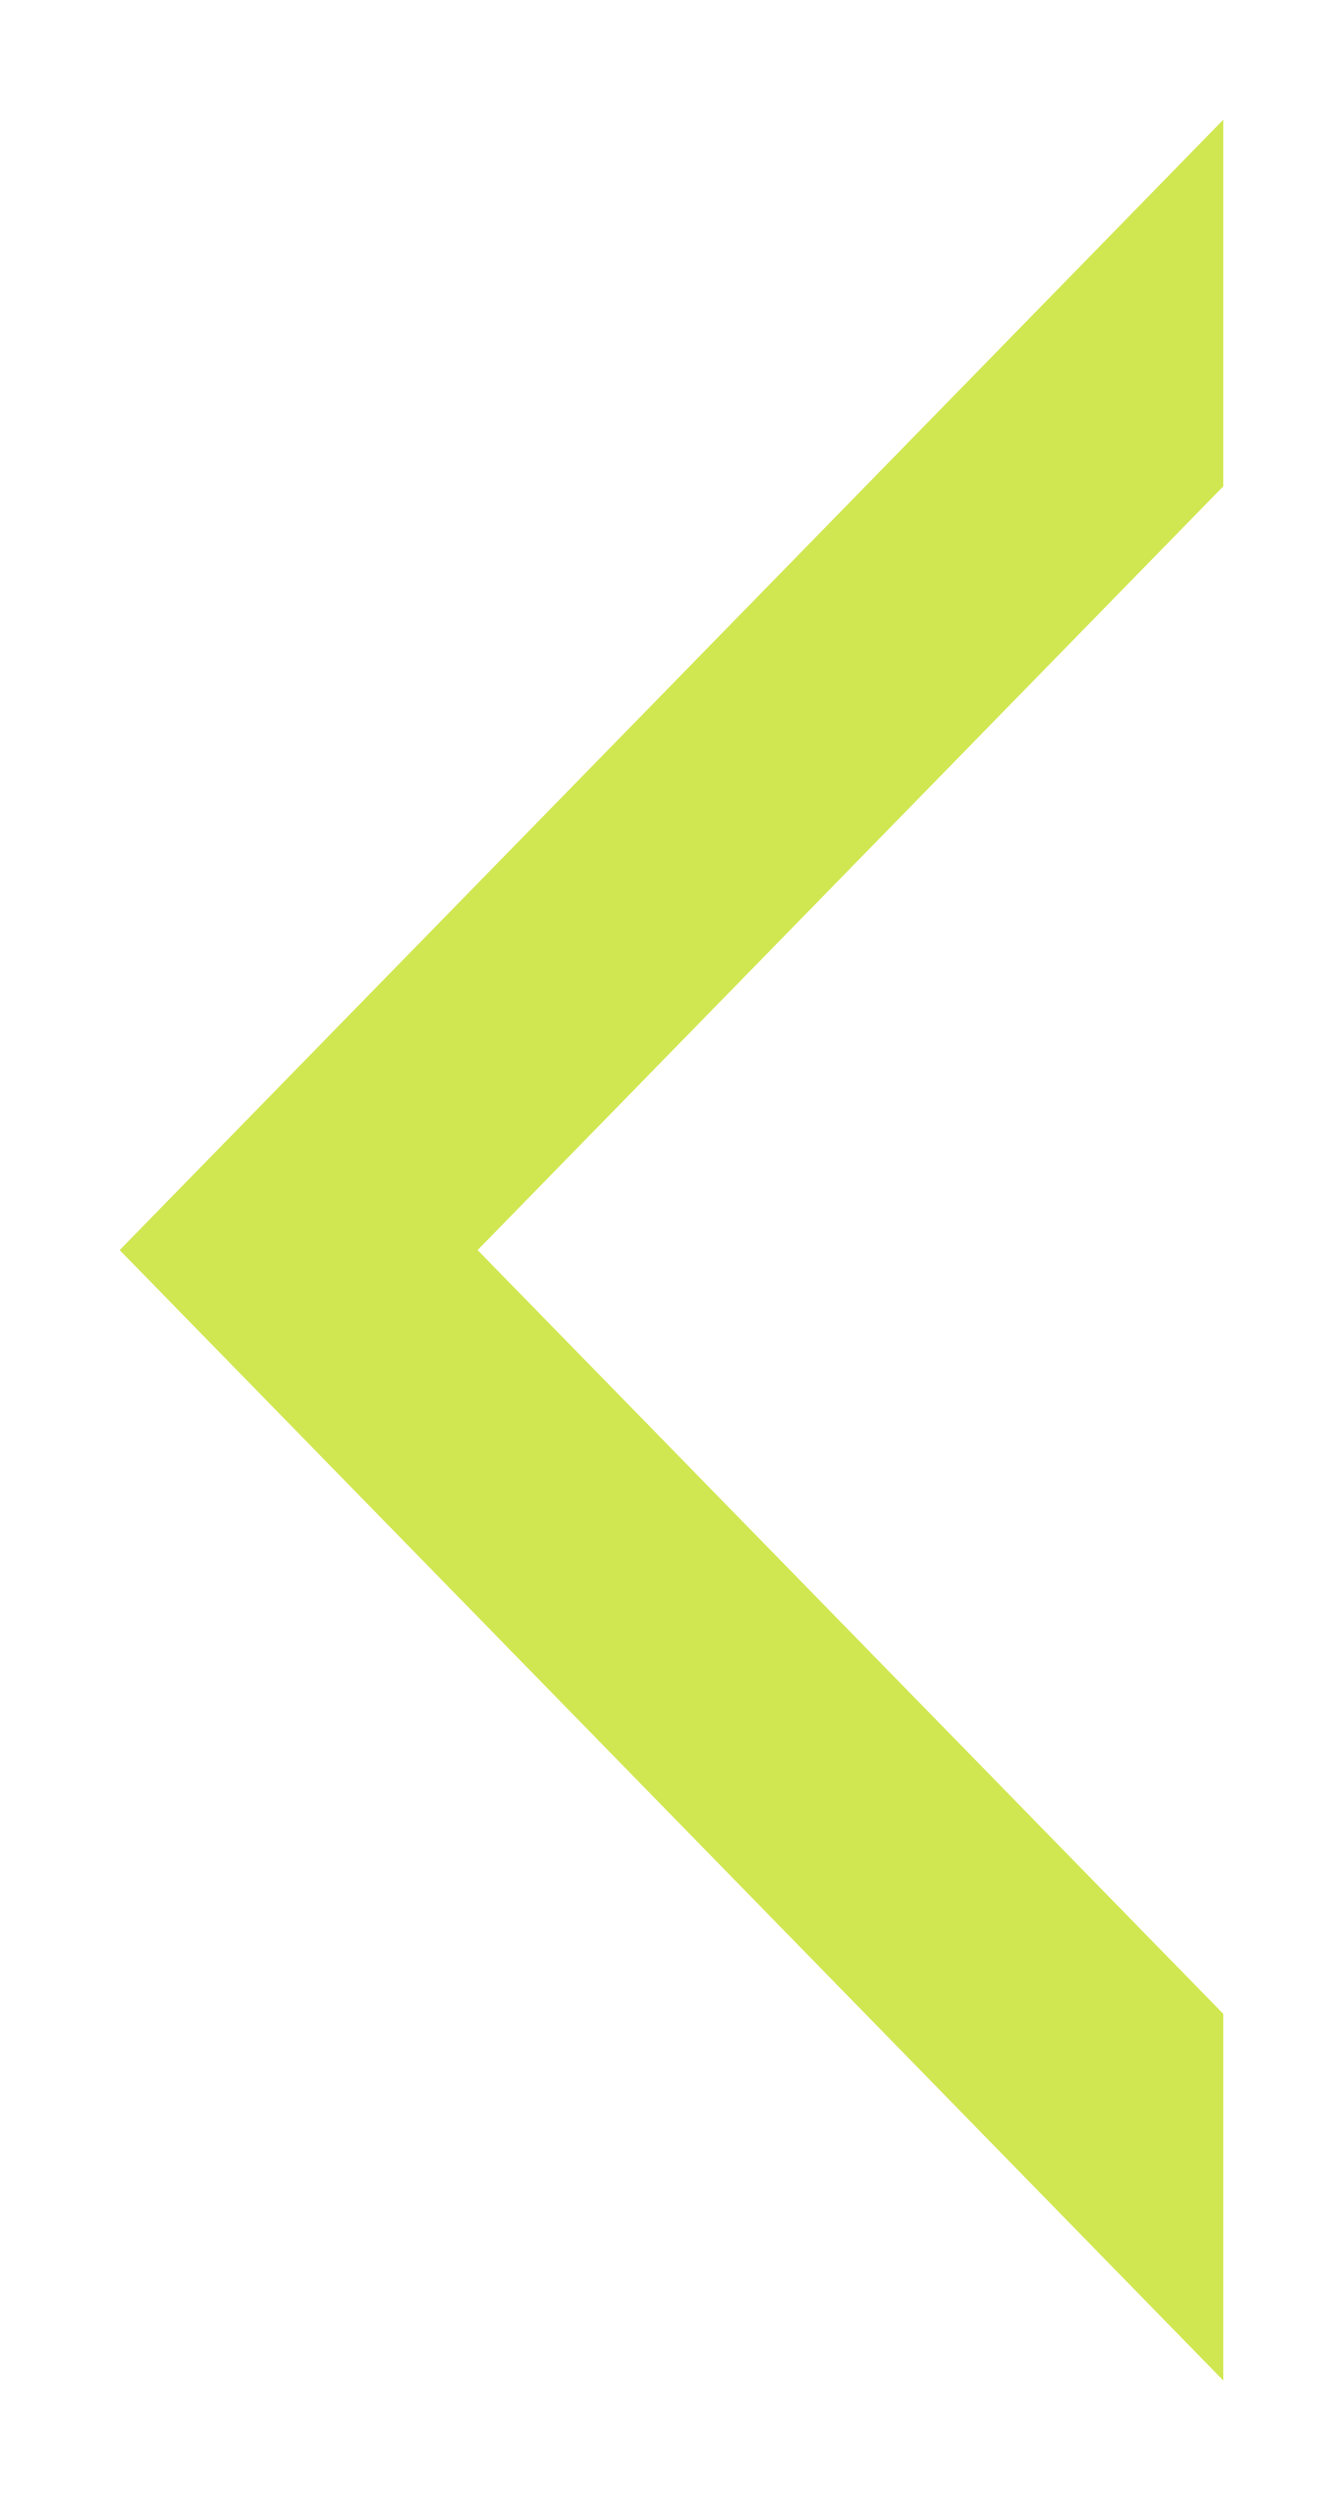 <svg xmlns="http://www.w3.org/2000/svg" xmlns:xlink="http://www.w3.org/1999/xlink" width="101.002" height="188" viewBox="0 0 101.002 188">
  <defs>
    <filter id="Subtraction_1" x="0" y="0" width="101.002" height="188" filterUnits="userSpaceOnUse">
      <feOffset dy="3" input="SourceAlpha"/>
      <feGaussianBlur stdDeviation="3" result="blur"/>
      <feFlood flood-opacity="0.161"/>
      <feComposite operator="in" in2="blur"/>
      <feComposite in="SourceGraphic"/>
    </filter>
  </defs>
  <g transform="matrix(1, 0, 0, 1, 0, 0)" filter="url(#Subtraction_1)">
    <path id="Subtraction_1-2" data-name="Subtraction 1" d="M23,21H-4.567L-62-35.081-119.432,21H-147l85-83L23,21Z" transform="translate(71 29) rotate(-90)" fill="#d1e751"/>
  </g>
</svg>
